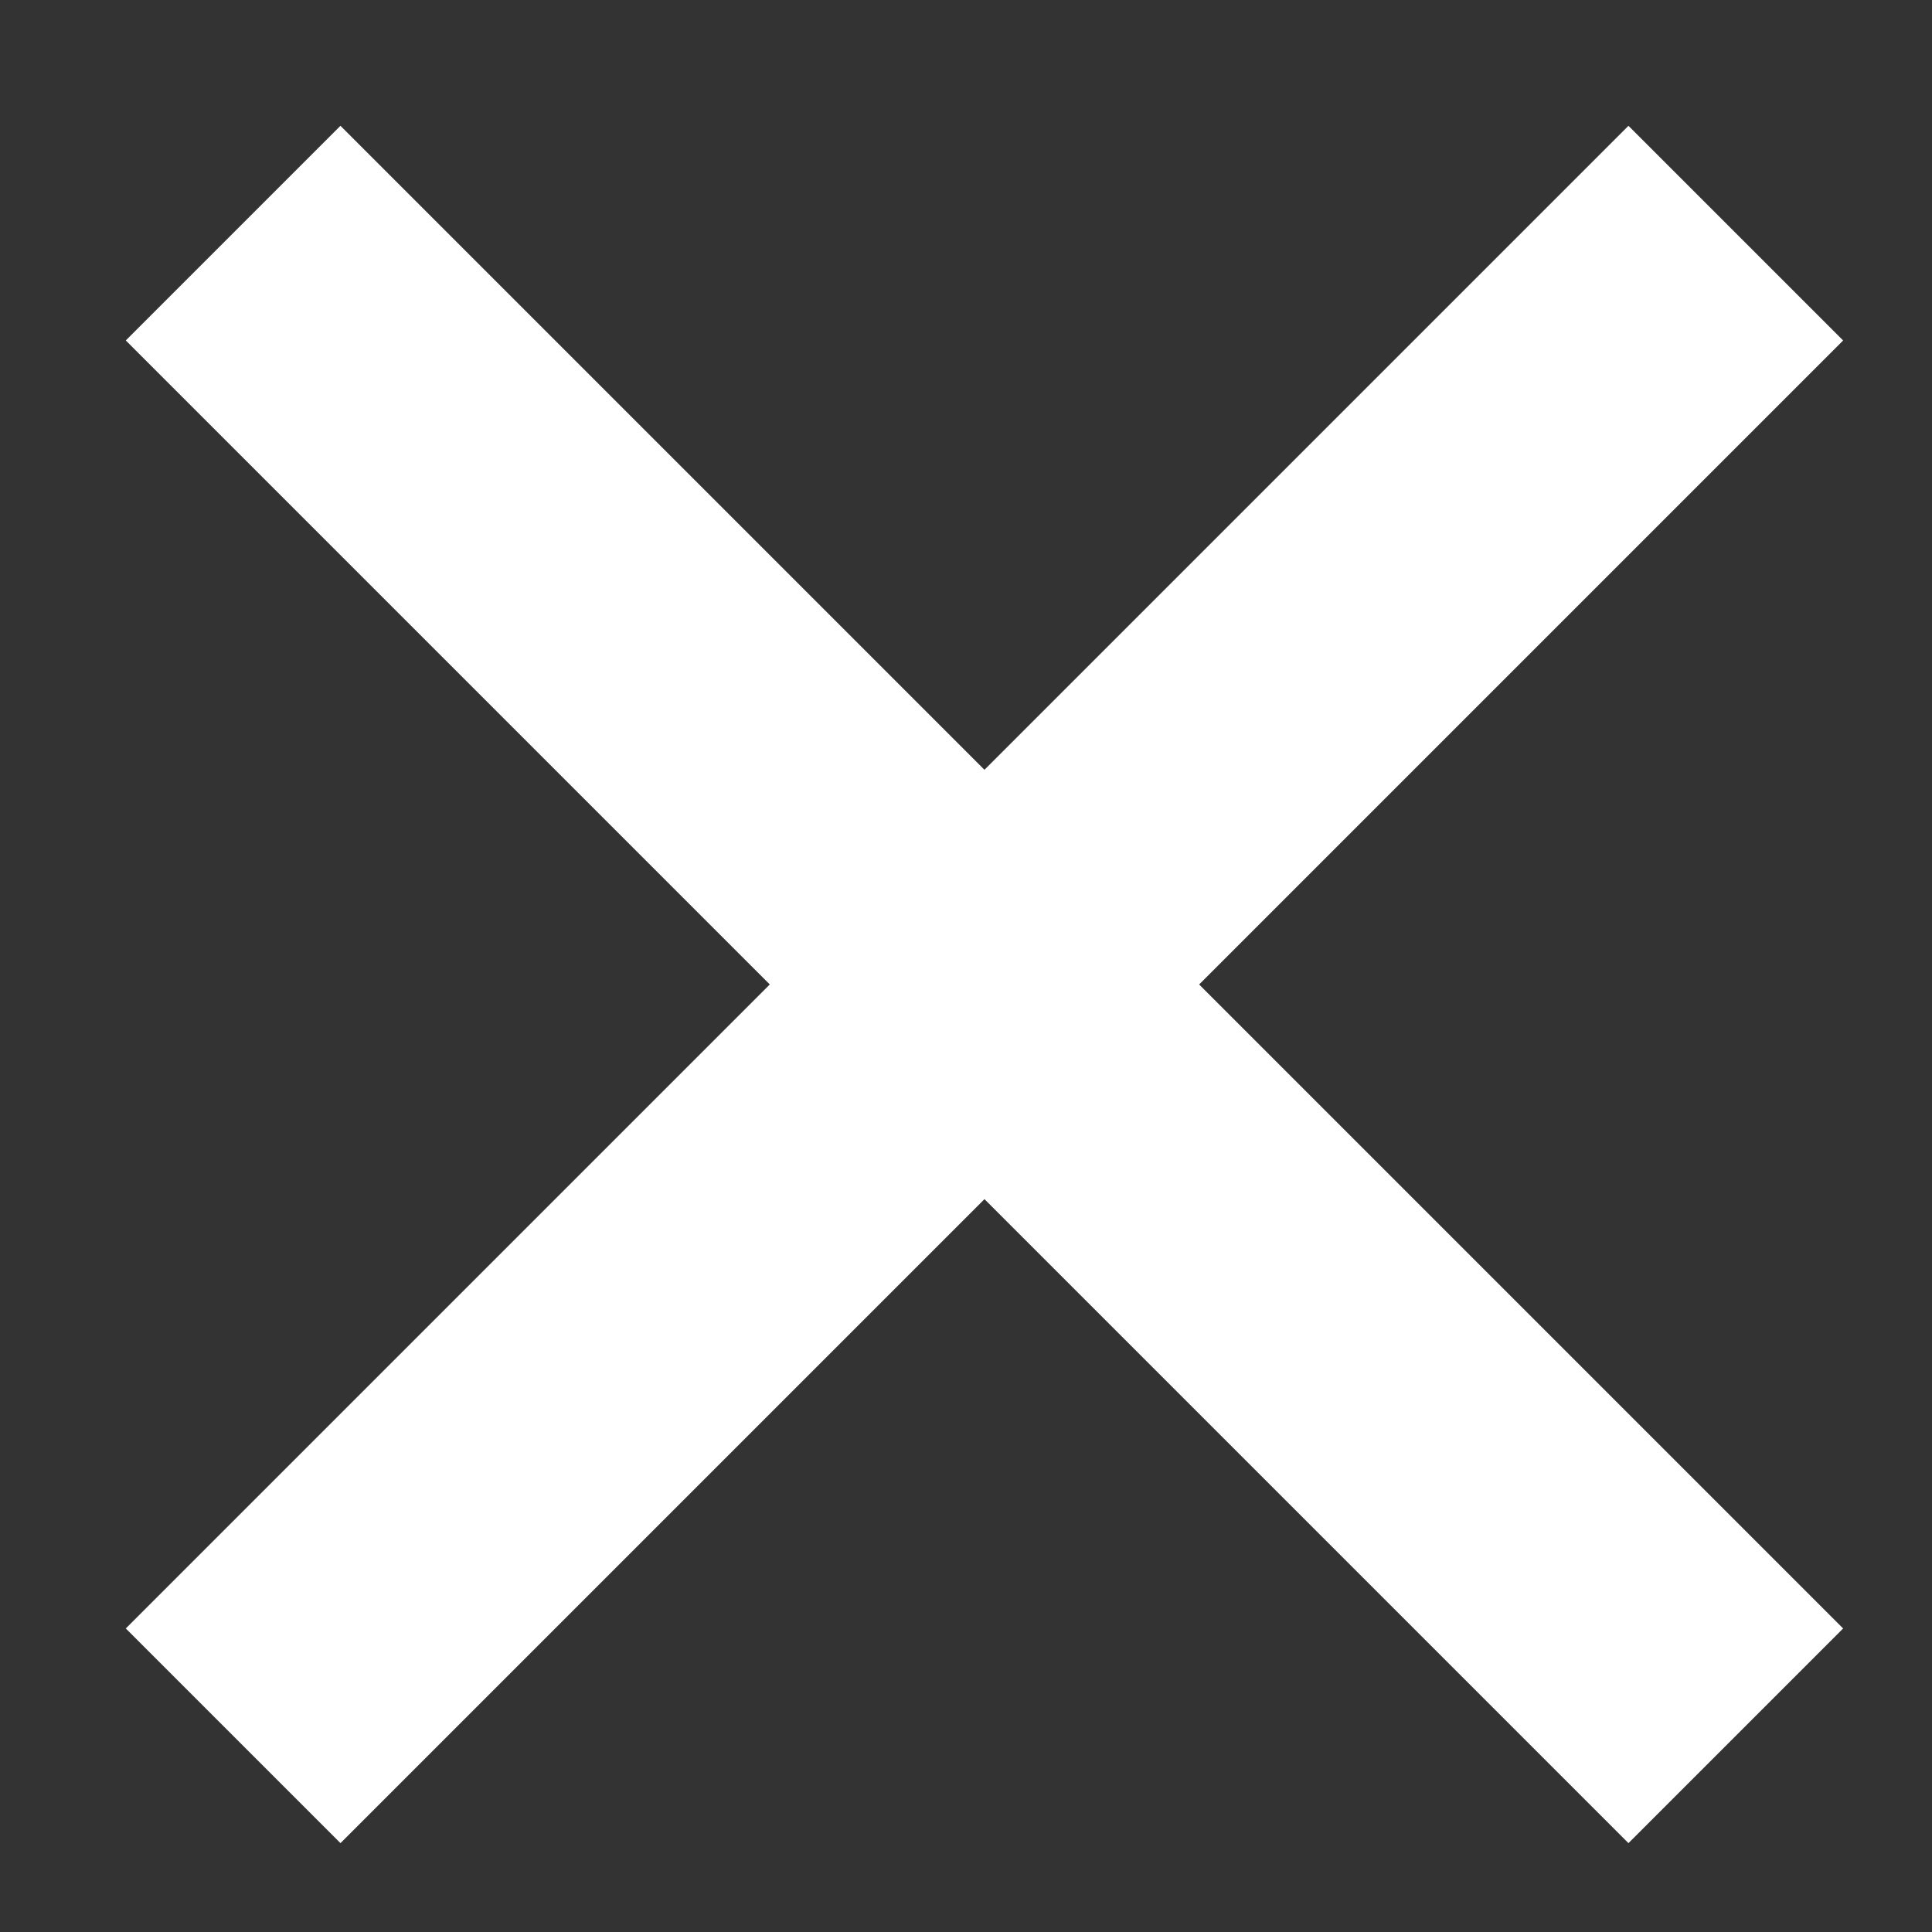 <?xml version="1.0" encoding="UTF-8"?>
<svg width="9px" height="9px" viewBox="0 0 9 9" version="1.1" xmlns="http://www.w3.org/2000/svg" xmlns:xlink="http://www.w3.org/1999/xlink">
    <rect x="0" y="0" width="9" height="9" fill="#333333" stroke="none"/>
    <!-- Generator: Sketch 54.1 (76490) - https://sketchapp.com -->
    <title>Combined Shape</title>
    <desc>Created with Sketch.</desc>
    <g id="Page-1" stroke="none" stroke-width="1" fill="none" fill-rule="evenodd">
        <path d="M4.586,3.586 L7.586,0.586 L8.586,1.586 L5.586,4.586 L8.586,7.586 L7.586,8.586 L4.586,5.586 L1.586,8.586 L0.586,7.586 L3.586,4.586 L0.586,1.586 L1.586,0.586 L4.586,3.586 Z" id="Combined-Shape" fill="#FFFFFF" fill-rule="nonzero"></path>
    </g>
</svg>